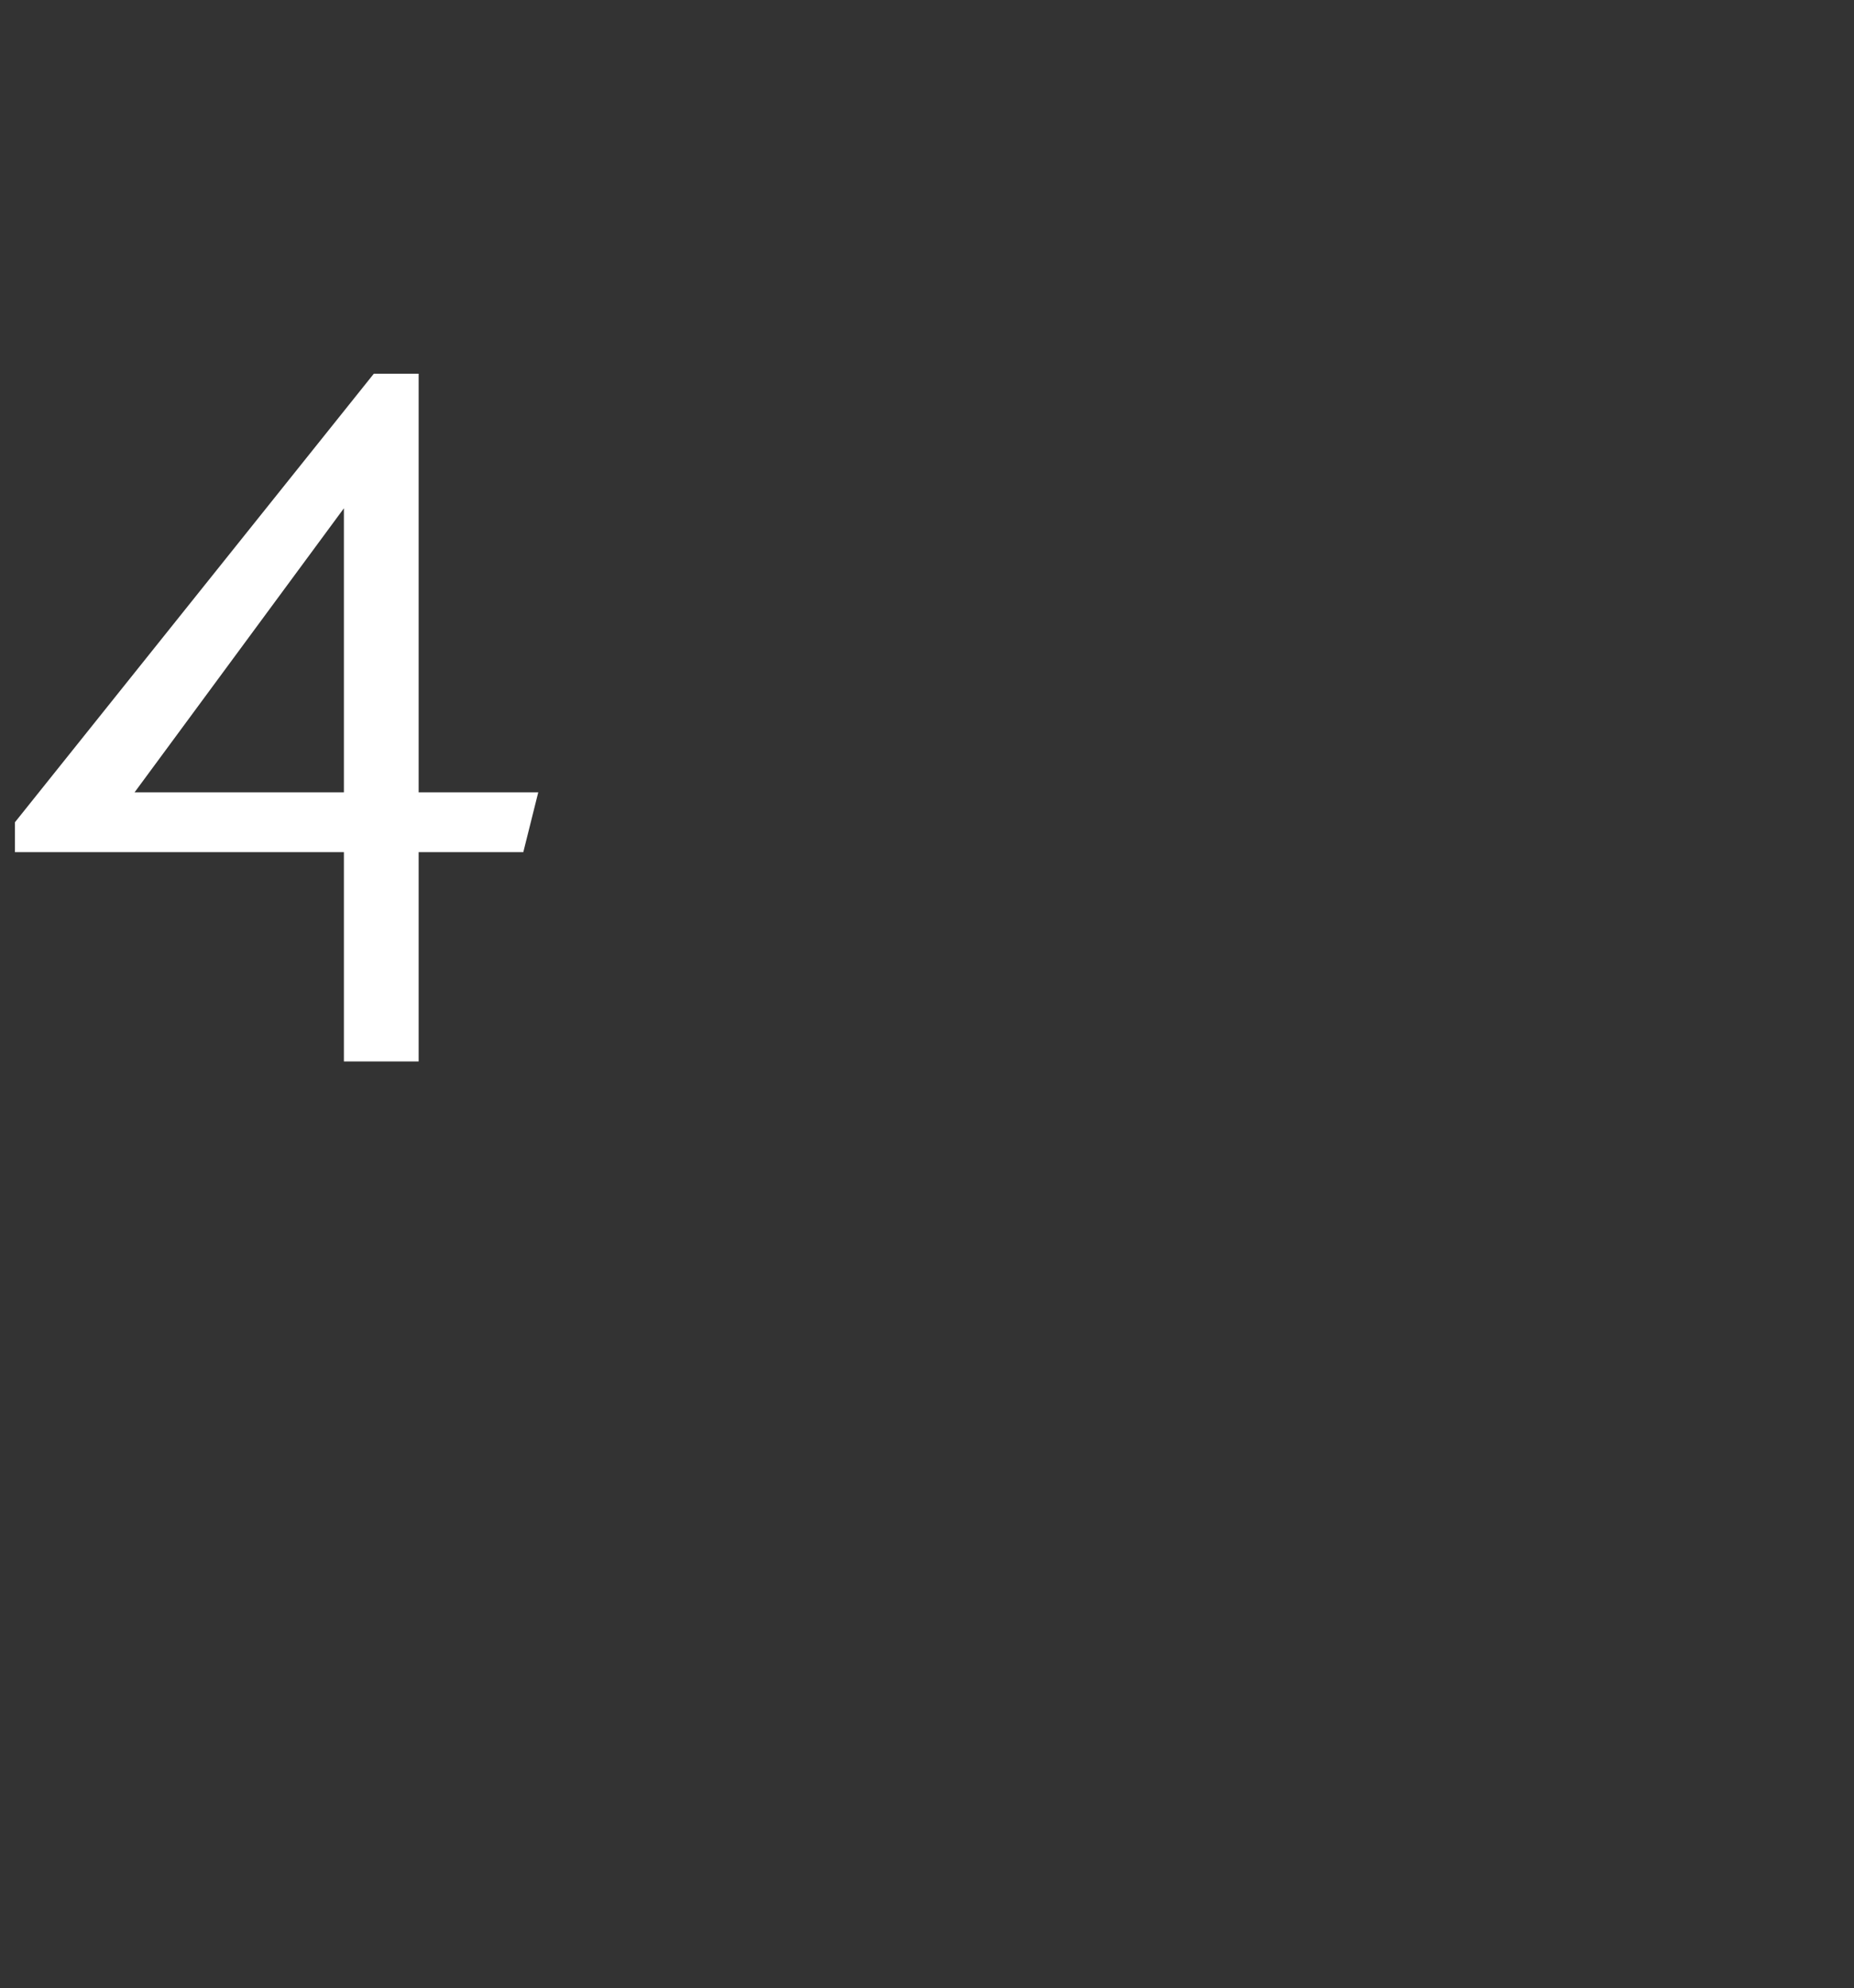 <?xml version="1.0" standalone="no"?>
<!DOCTYPE svg PUBLIC "-//W3C//DTD SVG 1.1//EN" "http://www.w3.org/Graphics/SVG/1.1/DTD/svg11.dtd">
<svg xmlns="http://www.w3.org/2000/svg" version="1.1" width="12.4px" height="13.3px" viewBox="0 -2 12.4 13.3" style="top:-2px">
  <rect x="0" y="-2" width="12.4" height="13.3" fill="#333333" stroke="none"/>
  <desc>4</desc>
  <defs/>
  <g id="Polygon188541">
    <path d="M 2.3 3.7 L 0.1 3.7 L 0.1 3.5 L 2.5 0.5 L 2.8 0.5 L 2.8 3.3 L 3.6 3.3 L 3.5 3.7 L 2.8 3.7 L 2.8 5.1 L 2.3 5.1 L 2.3 3.7 Z M 2.3 3.3 L 2.3 1.4 L 0.9 3.3 L 2.3 3.3 Z " stroke="none" fill="#fff"/>
  </g>
</svg>